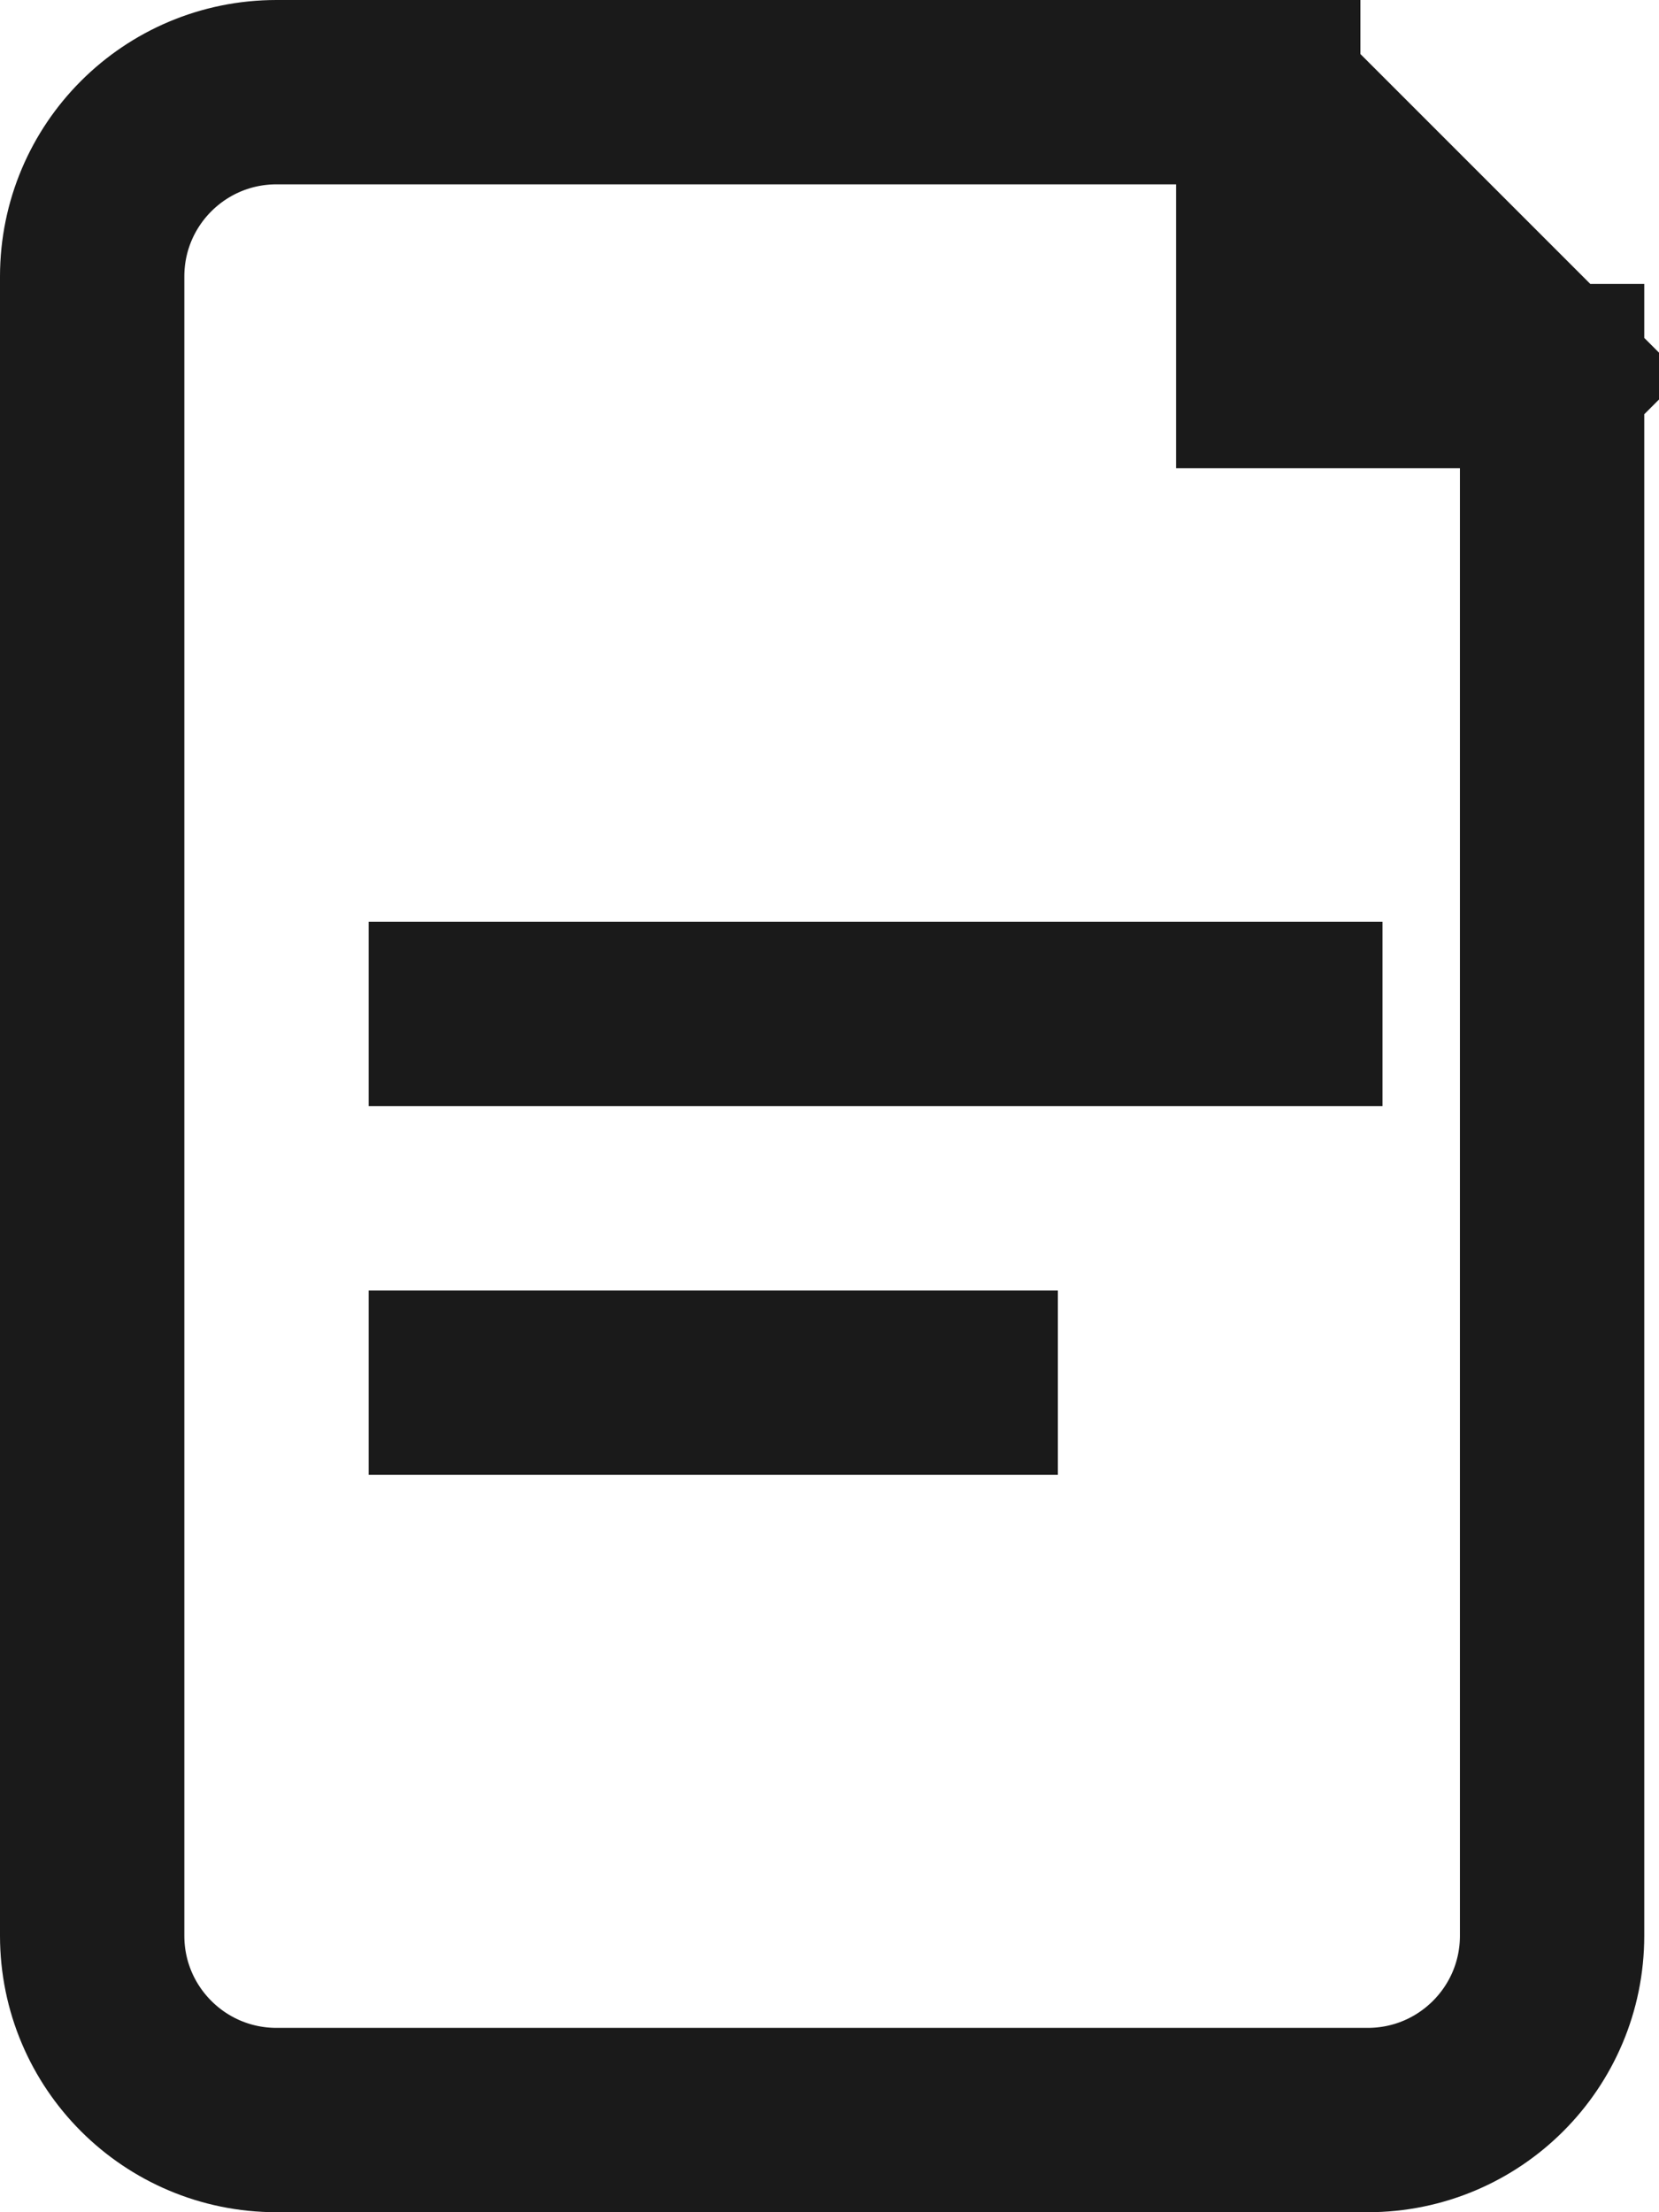 <svg width="18" height="24" viewBox="0 0 18 24" fill="none" xmlns="http://www.w3.org/2000/svg">
<path d="M13.76 1H3C1.895 1 1 1.895 1 3V21C1 22.105 1.895 23 3 23H14.84C15.945 23 16.84 22.105 16.84 21V4.08M13.76 1V4.08H16.84M13.76 1L16.84 4.08M5 11H14M5 15H10.478" stroke="#1A1A1A" stroke-width="2" stroke-linecap="square"/>
</svg>
